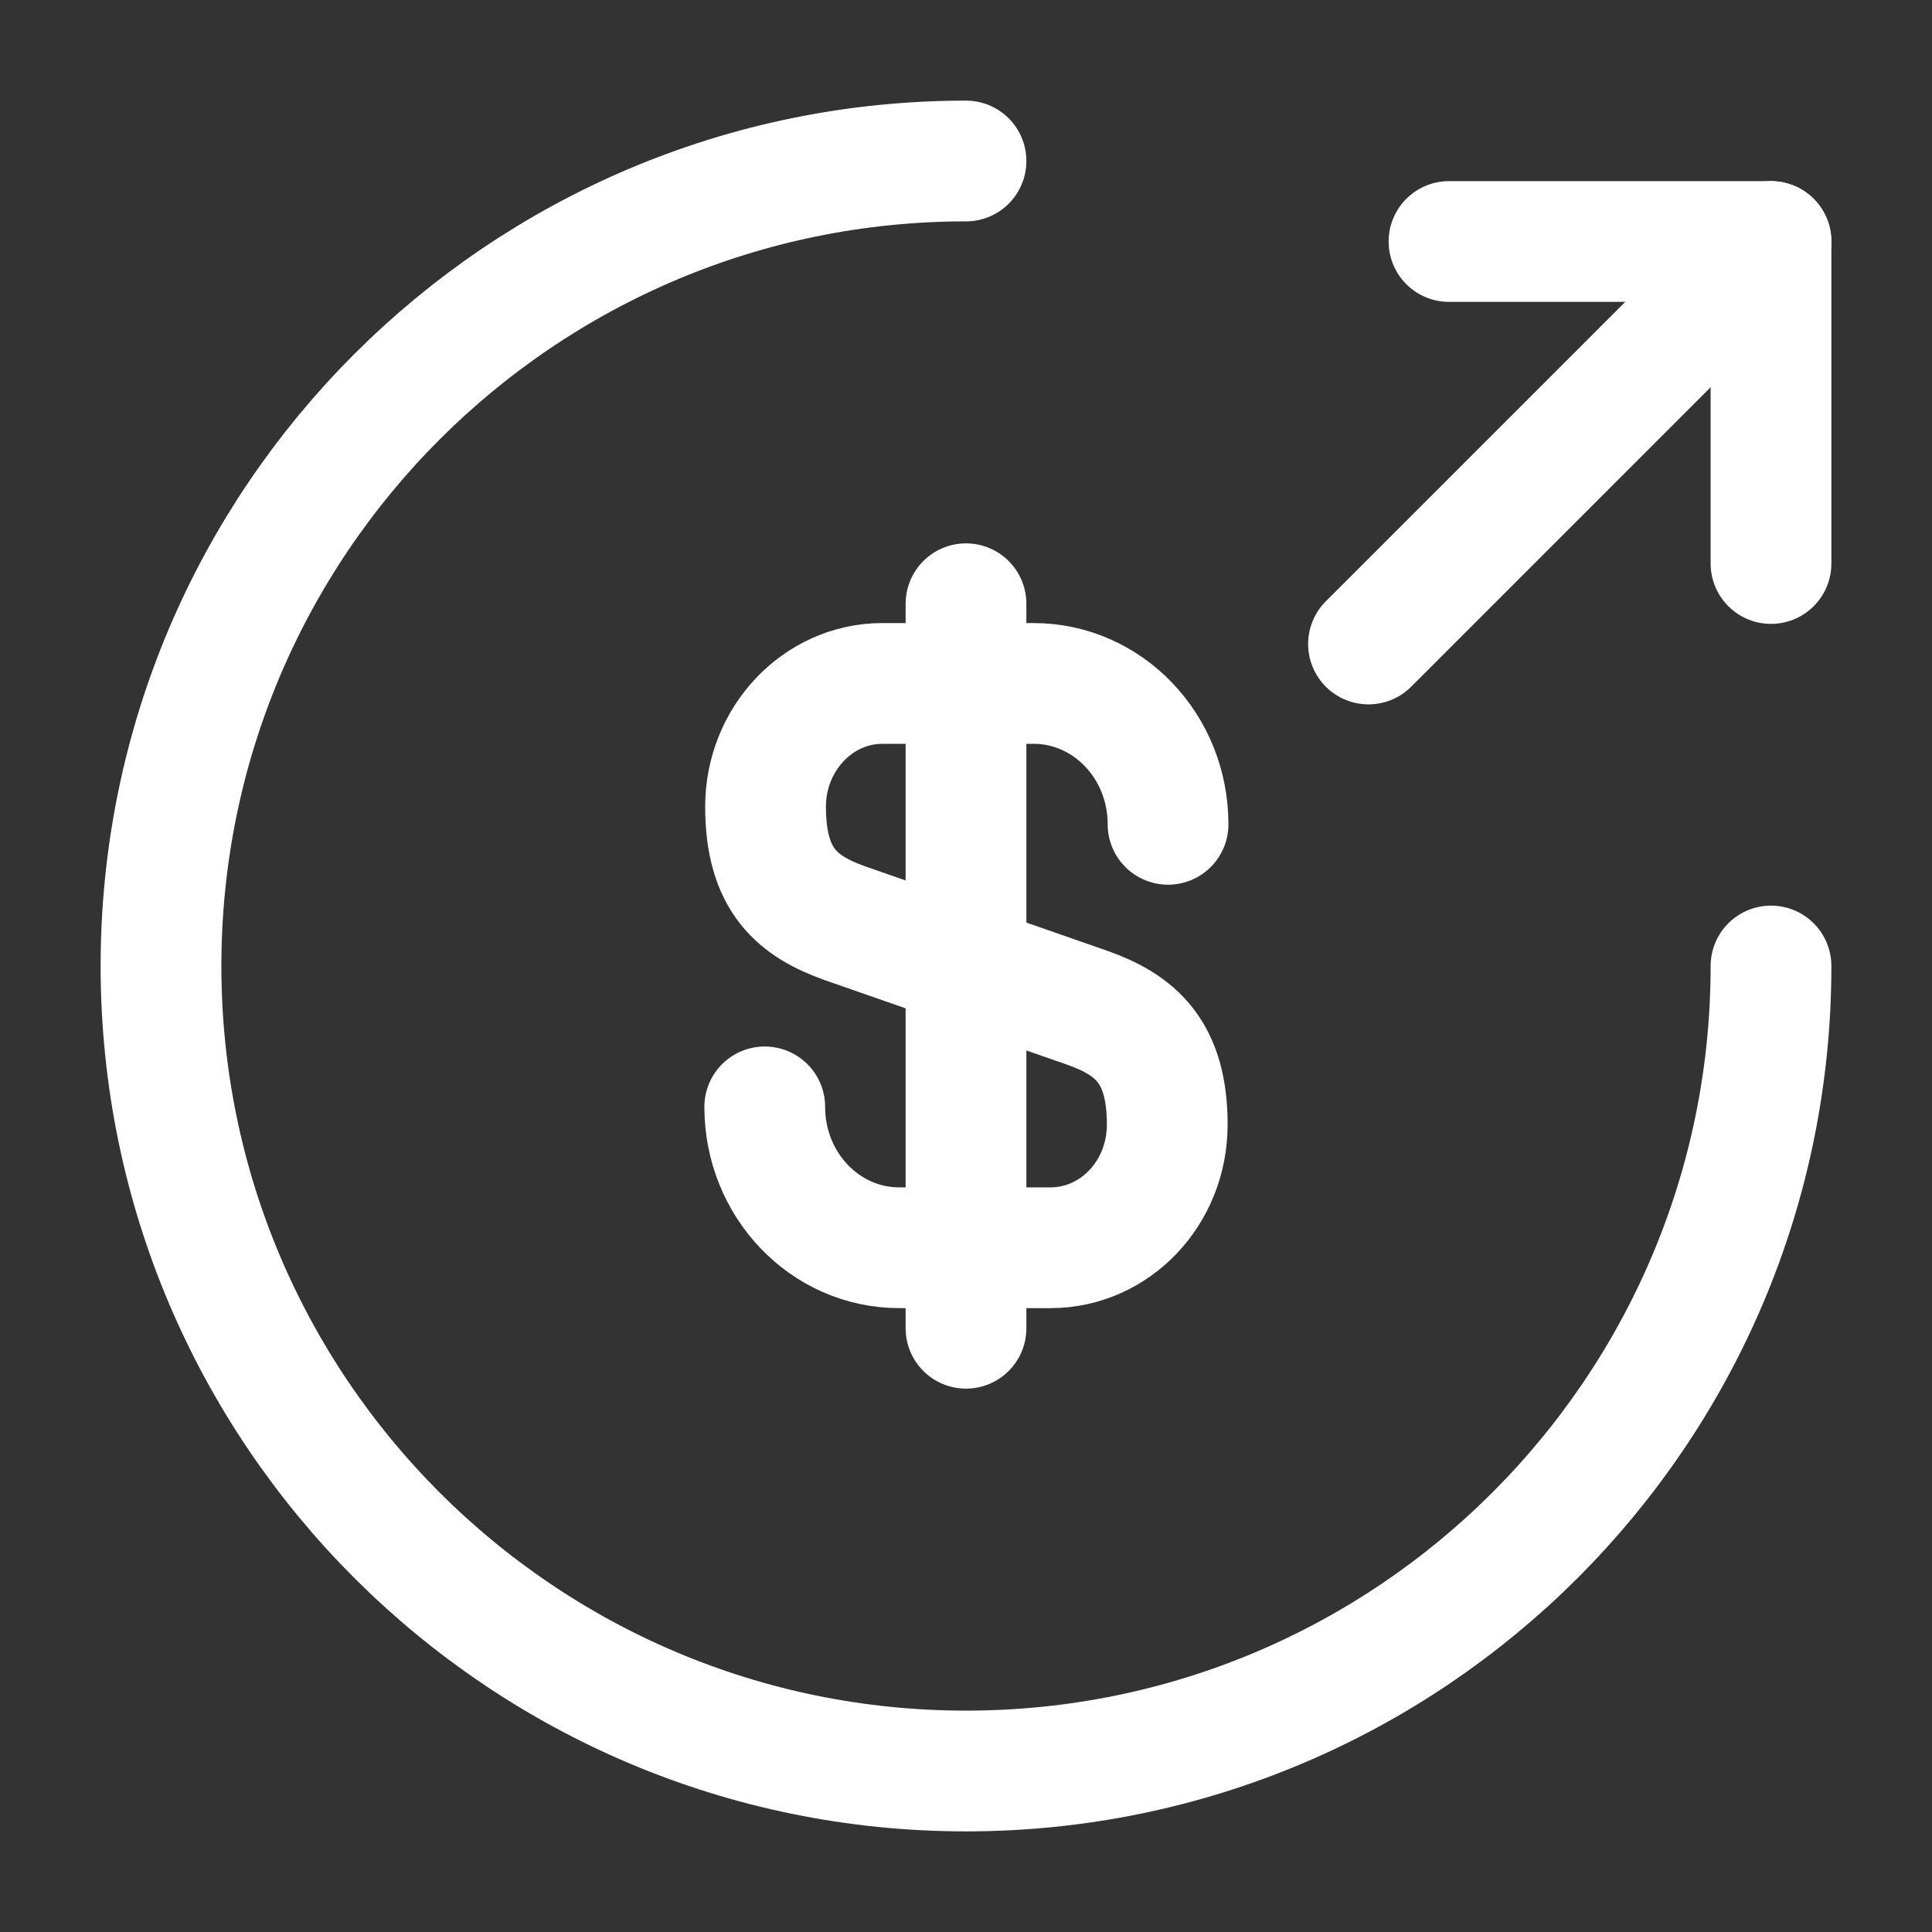<svg width="24" height="24" viewBox="0 0 24 24" fill="none" xmlns="http://www.w3.org/2000/svg">
    <rect x="0" y="0" width="24" height="24" fill="#333333" stroke="none"/>
    <path d="M9.5 13.75C9.5 14.72 10.25 15.5 11.17 15.5H13.05C13.85 15.5 14.5 14.82 14.5 13.97C14.5 13.06 14.1 12.73 13.51 12.52L10.5 11.47C9.91 11.26 9.51 10.94 9.51 10.02C9.51 9.18 10.16 8.49 10.96 8.49H12.84C13.76 8.49 14.51 9.27 14.51 10.24" stroke="#FFFFFF" stroke-width="1.5" stroke-linecap="round" stroke-linejoin="round"/>
    <path d="M12 7.5V16.5" stroke="#FFFFFF" stroke-width="1.5" stroke-linecap="round" stroke-linejoin="round"/>
    <path d="M22 12C22 17.52 17.52 22 12 22C6.48 22 2 17.52 2 12C2 6.48 6.48 2 12 2" stroke="#FFFFFF" stroke-width="1.5" stroke-linecap="round" stroke-linejoin="round"/>
    <path d="M22 7V3H18" stroke="#FFFFFF" stroke-width="1.5" stroke-linecap="round" stroke-linejoin="round"/>
    <path d="M17 8L22 3" stroke="#FFFFFF" stroke-width="1.5" stroke-linecap="round" stroke-linejoin="round"/>
</svg> 